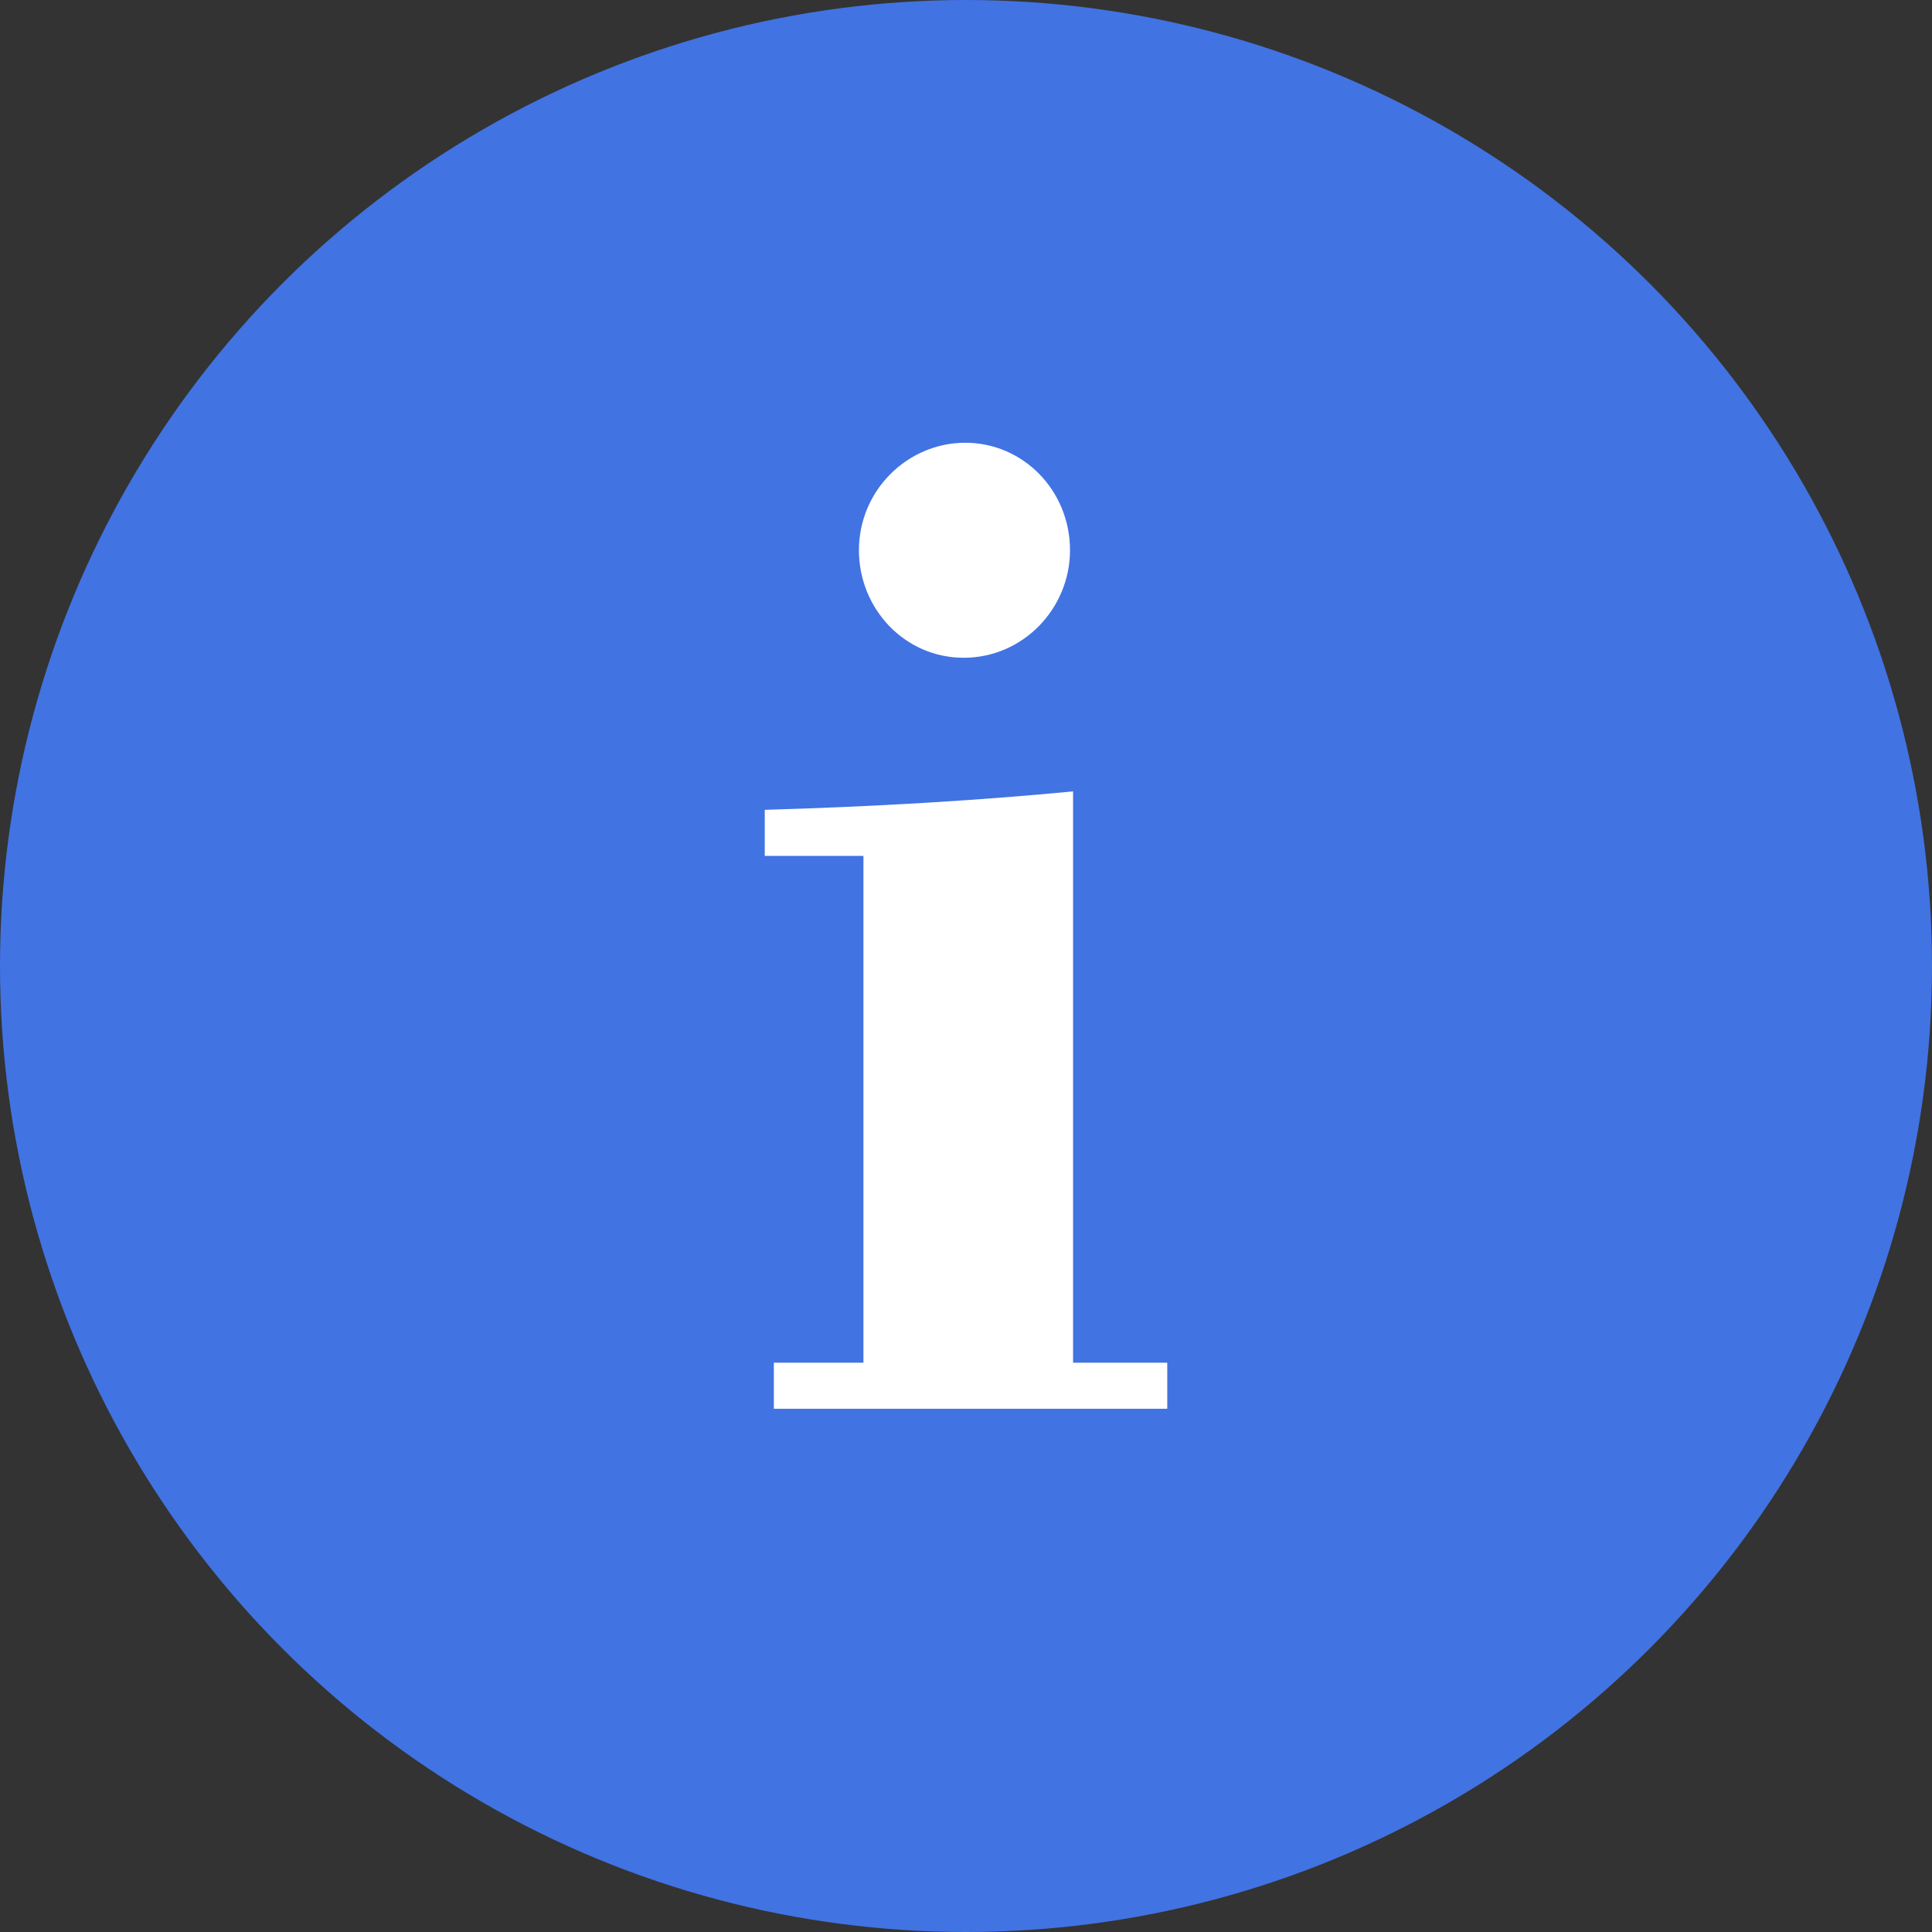 <?xml version="1.0" encoding="UTF-8"?>
<svg width="24px" height="24px" viewBox="0 0 24 24" version="1.1" xmlns="http://www.w3.org/2000/svg" xmlns:xlink="http://www.w3.org/1999/xlink">
    <rect x="0" y="0" width="24" height="24" fill="#333333" stroke="none"/>
    <title>icon_accept_n</title>
    <g id="★-Creat-request&amp;summary" stroke="none" stroke-width="1" fill="none" fill-rule="evenodd">
        <g id="Make-a-Request-date" transform="translate(-655, -669)">
            <g id="编组" transform="translate(635, 659)">
                <g id="icon_accept_n" transform="translate(20, 10)">
                    <circle id="椭圆形-copy-3" fill="#4173e3" cx="12" cy="12" r="12"></circle>
                    <path d="M9.613,17.5 L9.613,16.928 L10.726,16.928 L10.726,10.632 L9.5,10.632 L9.5,10.06 C10.858,10.021 12.142,9.945 13.33,9.831 L13.33,16.928 L14.5,16.928 L14.5,17.5 L9.613,17.5 Z M10.67,6.835 C10.67,6.091 11.274,5.5 11.991,5.5 C12.708,5.5 13.292,6.091 13.292,6.835 C13.292,7.56 12.708,8.171 11.972,8.171 C11.236,8.171 10.67,7.56 10.67,6.835 Z" id="i" fill="#FFFFFF" fill-rule="nonzero"></path>
                </g>
            </g>
        </g>
    </g>
</svg>

